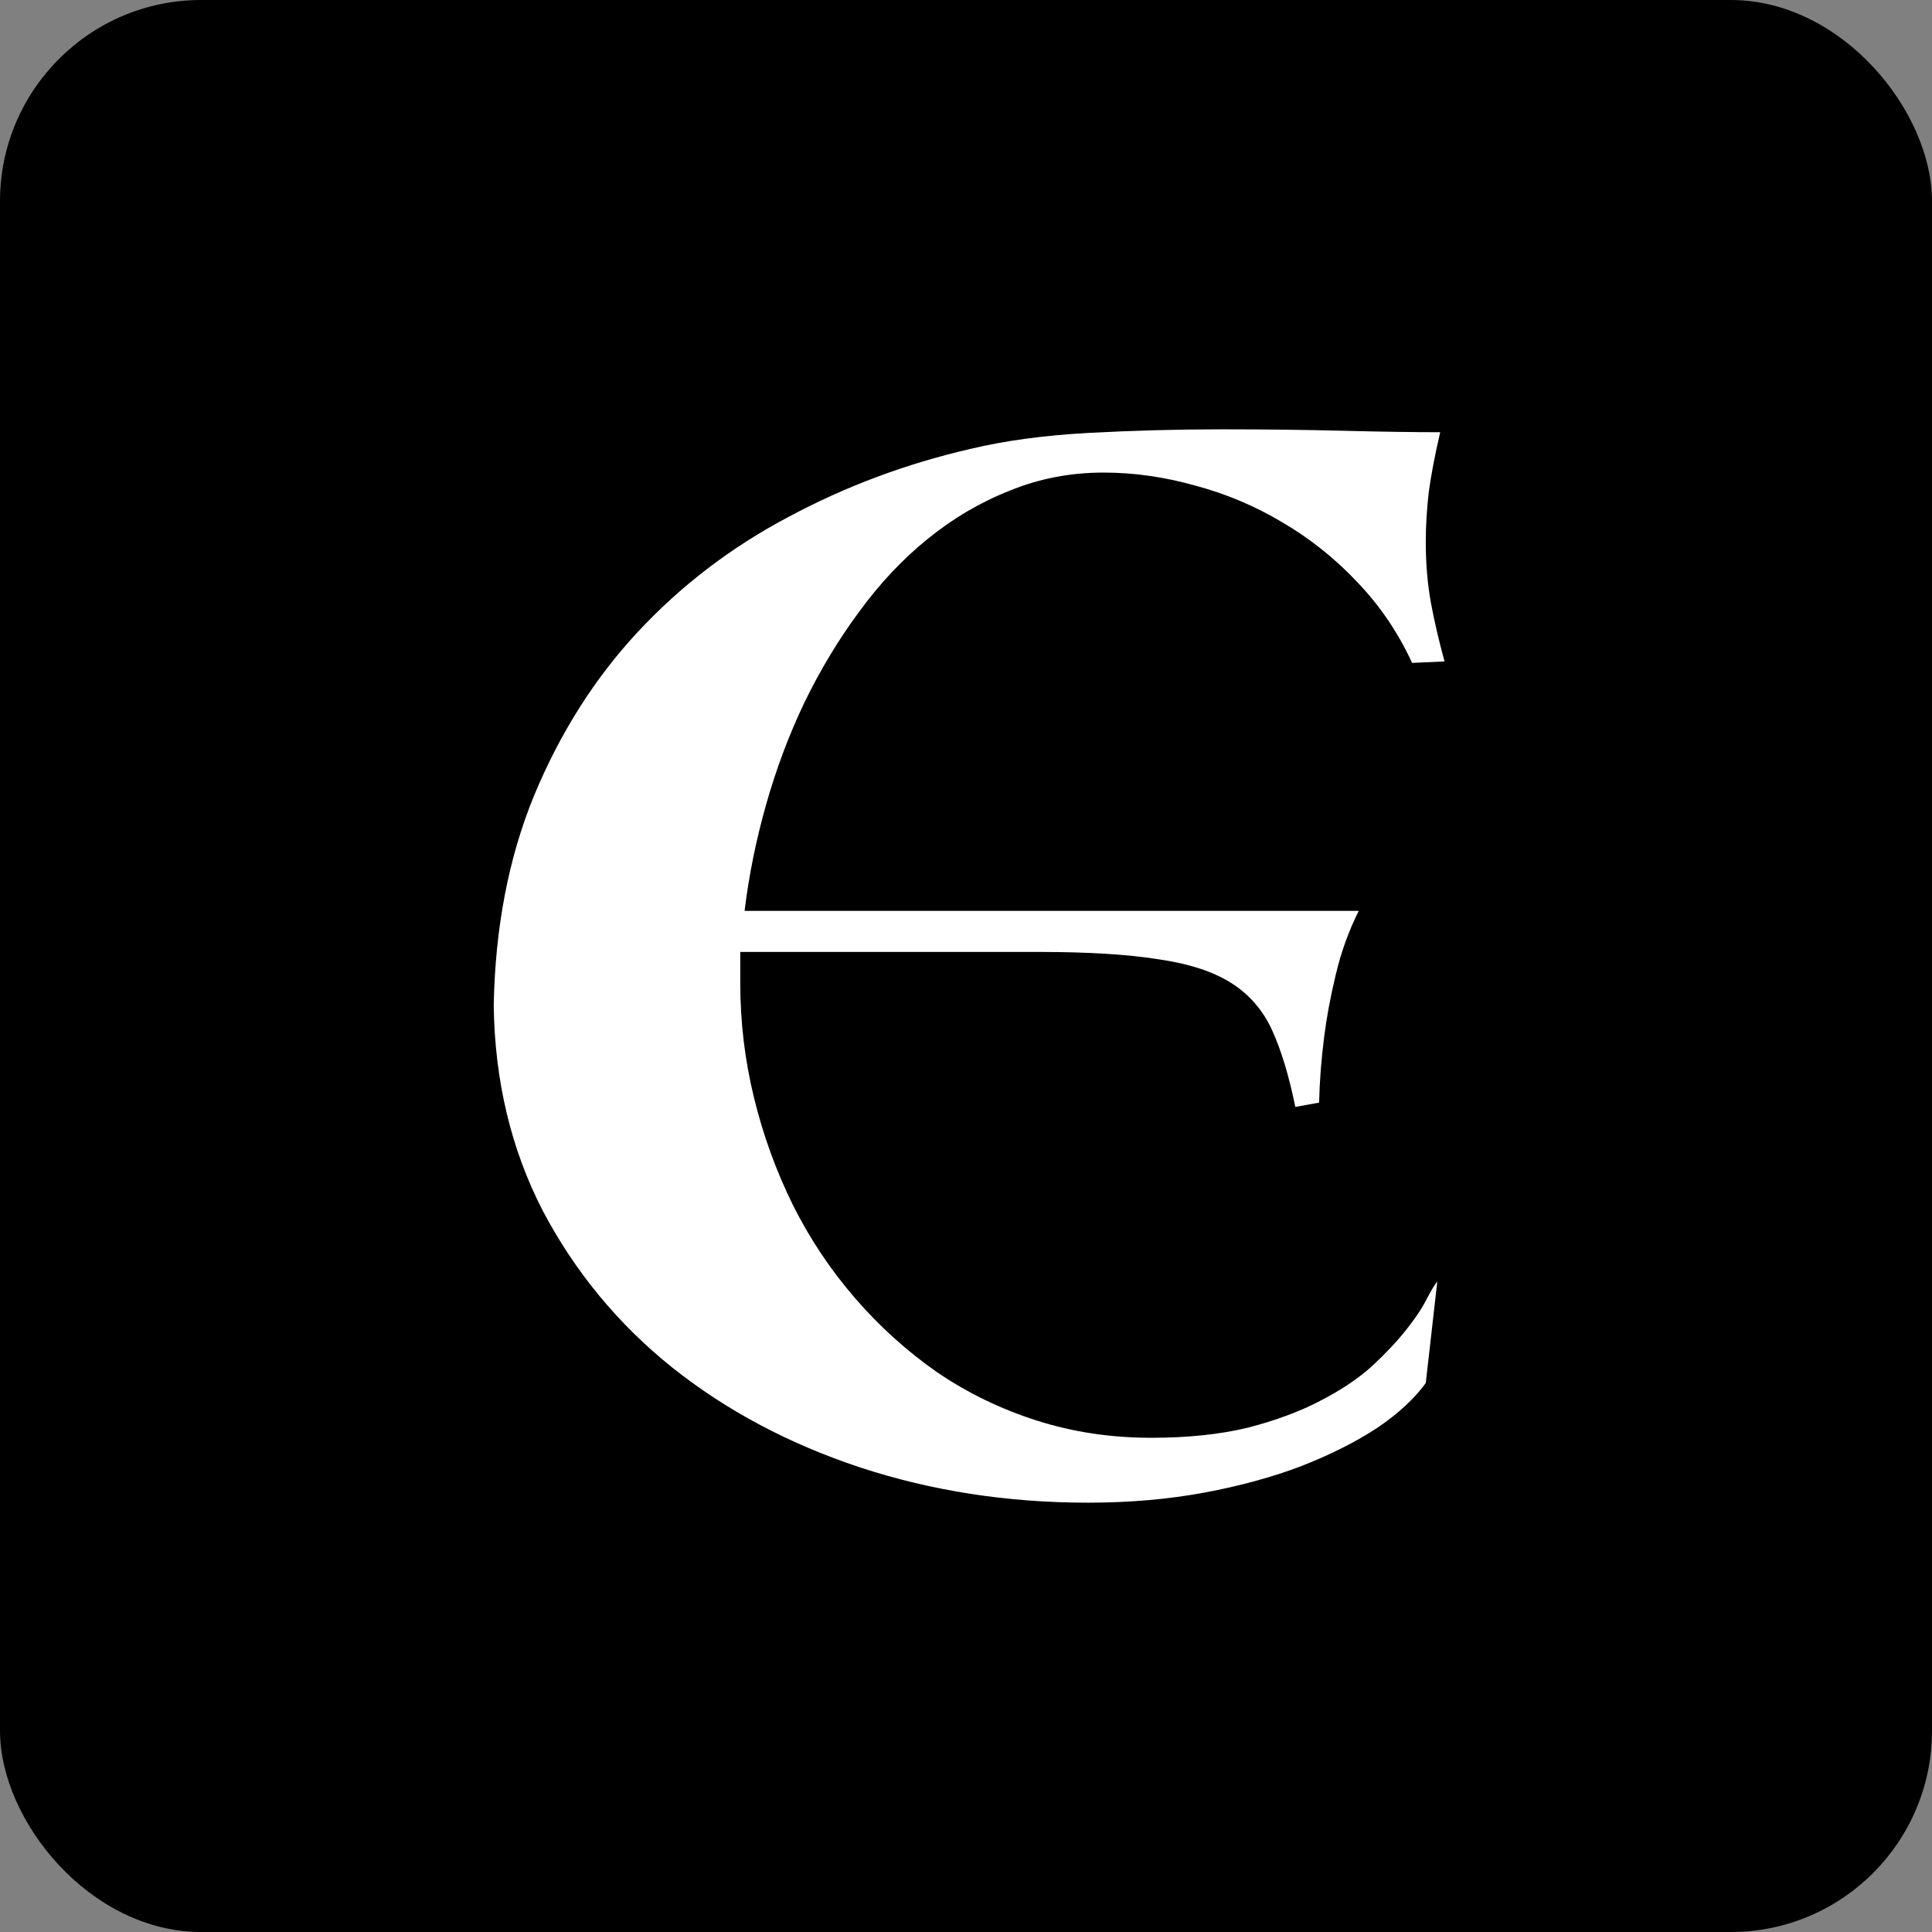 <svg width="96" height="96" viewBox="0 0 96 96" fill="none" xmlns="http://www.w3.org/2000/svg">
<rect x="0" y="0" width="96" height="96" fill="#808080" stroke="none"/>
<rect width="96" height="96" rx="10" fill="black"/>
<path d="M70.166 32.938C69.473 31.434 68.566 30.097 67.444 28.927C66.345 27.757 65.103 26.766 63.718 25.954C62.357 25.142 60.913 24.533 59.385 24.127C57.856 23.697 56.34 23.482 54.836 23.482C53.188 23.482 51.636 23.781 50.179 24.378C48.723 24.951 47.361 25.751 46.096 26.778C44.854 27.781 43.72 28.986 42.693 30.395C41.666 31.78 40.759 33.285 39.971 34.908C39.207 36.508 38.574 38.192 38.073 39.959C37.571 41.726 37.213 43.493 36.998 45.26H67.515C67.014 46.263 66.632 47.325 66.369 48.448C66.106 49.546 65.915 50.573 65.796 51.528C65.653 52.65 65.569 53.737 65.545 54.788L64.363 55.002C64.053 53.474 63.671 52.209 63.217 51.206C62.763 50.203 62.083 49.415 61.175 48.842C60.268 48.269 59.05 47.875 57.522 47.66C56.017 47.421 54.047 47.301 51.612 47.301H36.783V48.842C36.783 50.776 37.01 52.674 37.464 54.537C37.917 56.399 38.562 58.178 39.398 59.874C40.234 61.545 41.26 63.085 42.478 64.494C43.696 65.903 45.057 67.133 46.562 68.184C48.066 69.21 49.714 70.01 51.505 70.583C53.295 71.156 55.194 71.443 57.2 71.443C59.014 71.443 60.614 71.276 61.999 70.942C63.384 70.583 64.578 70.142 65.581 69.616C66.608 69.091 67.467 68.518 68.16 67.897C68.852 67.252 69.425 66.643 69.879 66.07C70.333 65.497 70.667 64.996 70.882 64.566C71.121 64.112 71.3 63.814 71.419 63.67L70.846 68.721C70.297 69.485 69.497 70.225 68.447 70.942C67.396 71.634 66.142 72.267 64.686 72.84C63.253 73.389 61.641 73.831 59.85 74.165C58.059 74.499 56.125 74.667 54.047 74.667C50.06 74.667 46.287 74.082 42.729 72.912C39.195 71.742 36.079 70.082 33.38 67.933C30.706 65.784 28.569 63.193 26.969 60.16C25.393 57.104 24.581 53.701 24.533 49.952C24.605 46.084 25.274 42.609 26.539 39.529C27.829 36.425 29.536 33.726 31.661 31.434C33.81 29.118 36.306 27.207 39.147 25.703C41.989 24.175 45.021 23.041 48.245 22.3C49.94 21.895 51.886 21.632 54.083 21.512C56.28 21.393 58.489 21.333 60.71 21.333C62.859 21.333 64.877 21.357 66.763 21.405C68.673 21.453 70.273 21.477 71.563 21.477C71.3 22.599 71.109 23.602 70.99 24.485C70.894 25.345 70.846 26.157 70.846 26.921C70.846 27.995 70.93 28.998 71.097 29.93C71.264 30.837 71.491 31.816 71.778 32.867L70.166 32.938Z" fill="white"/>
</svg>
